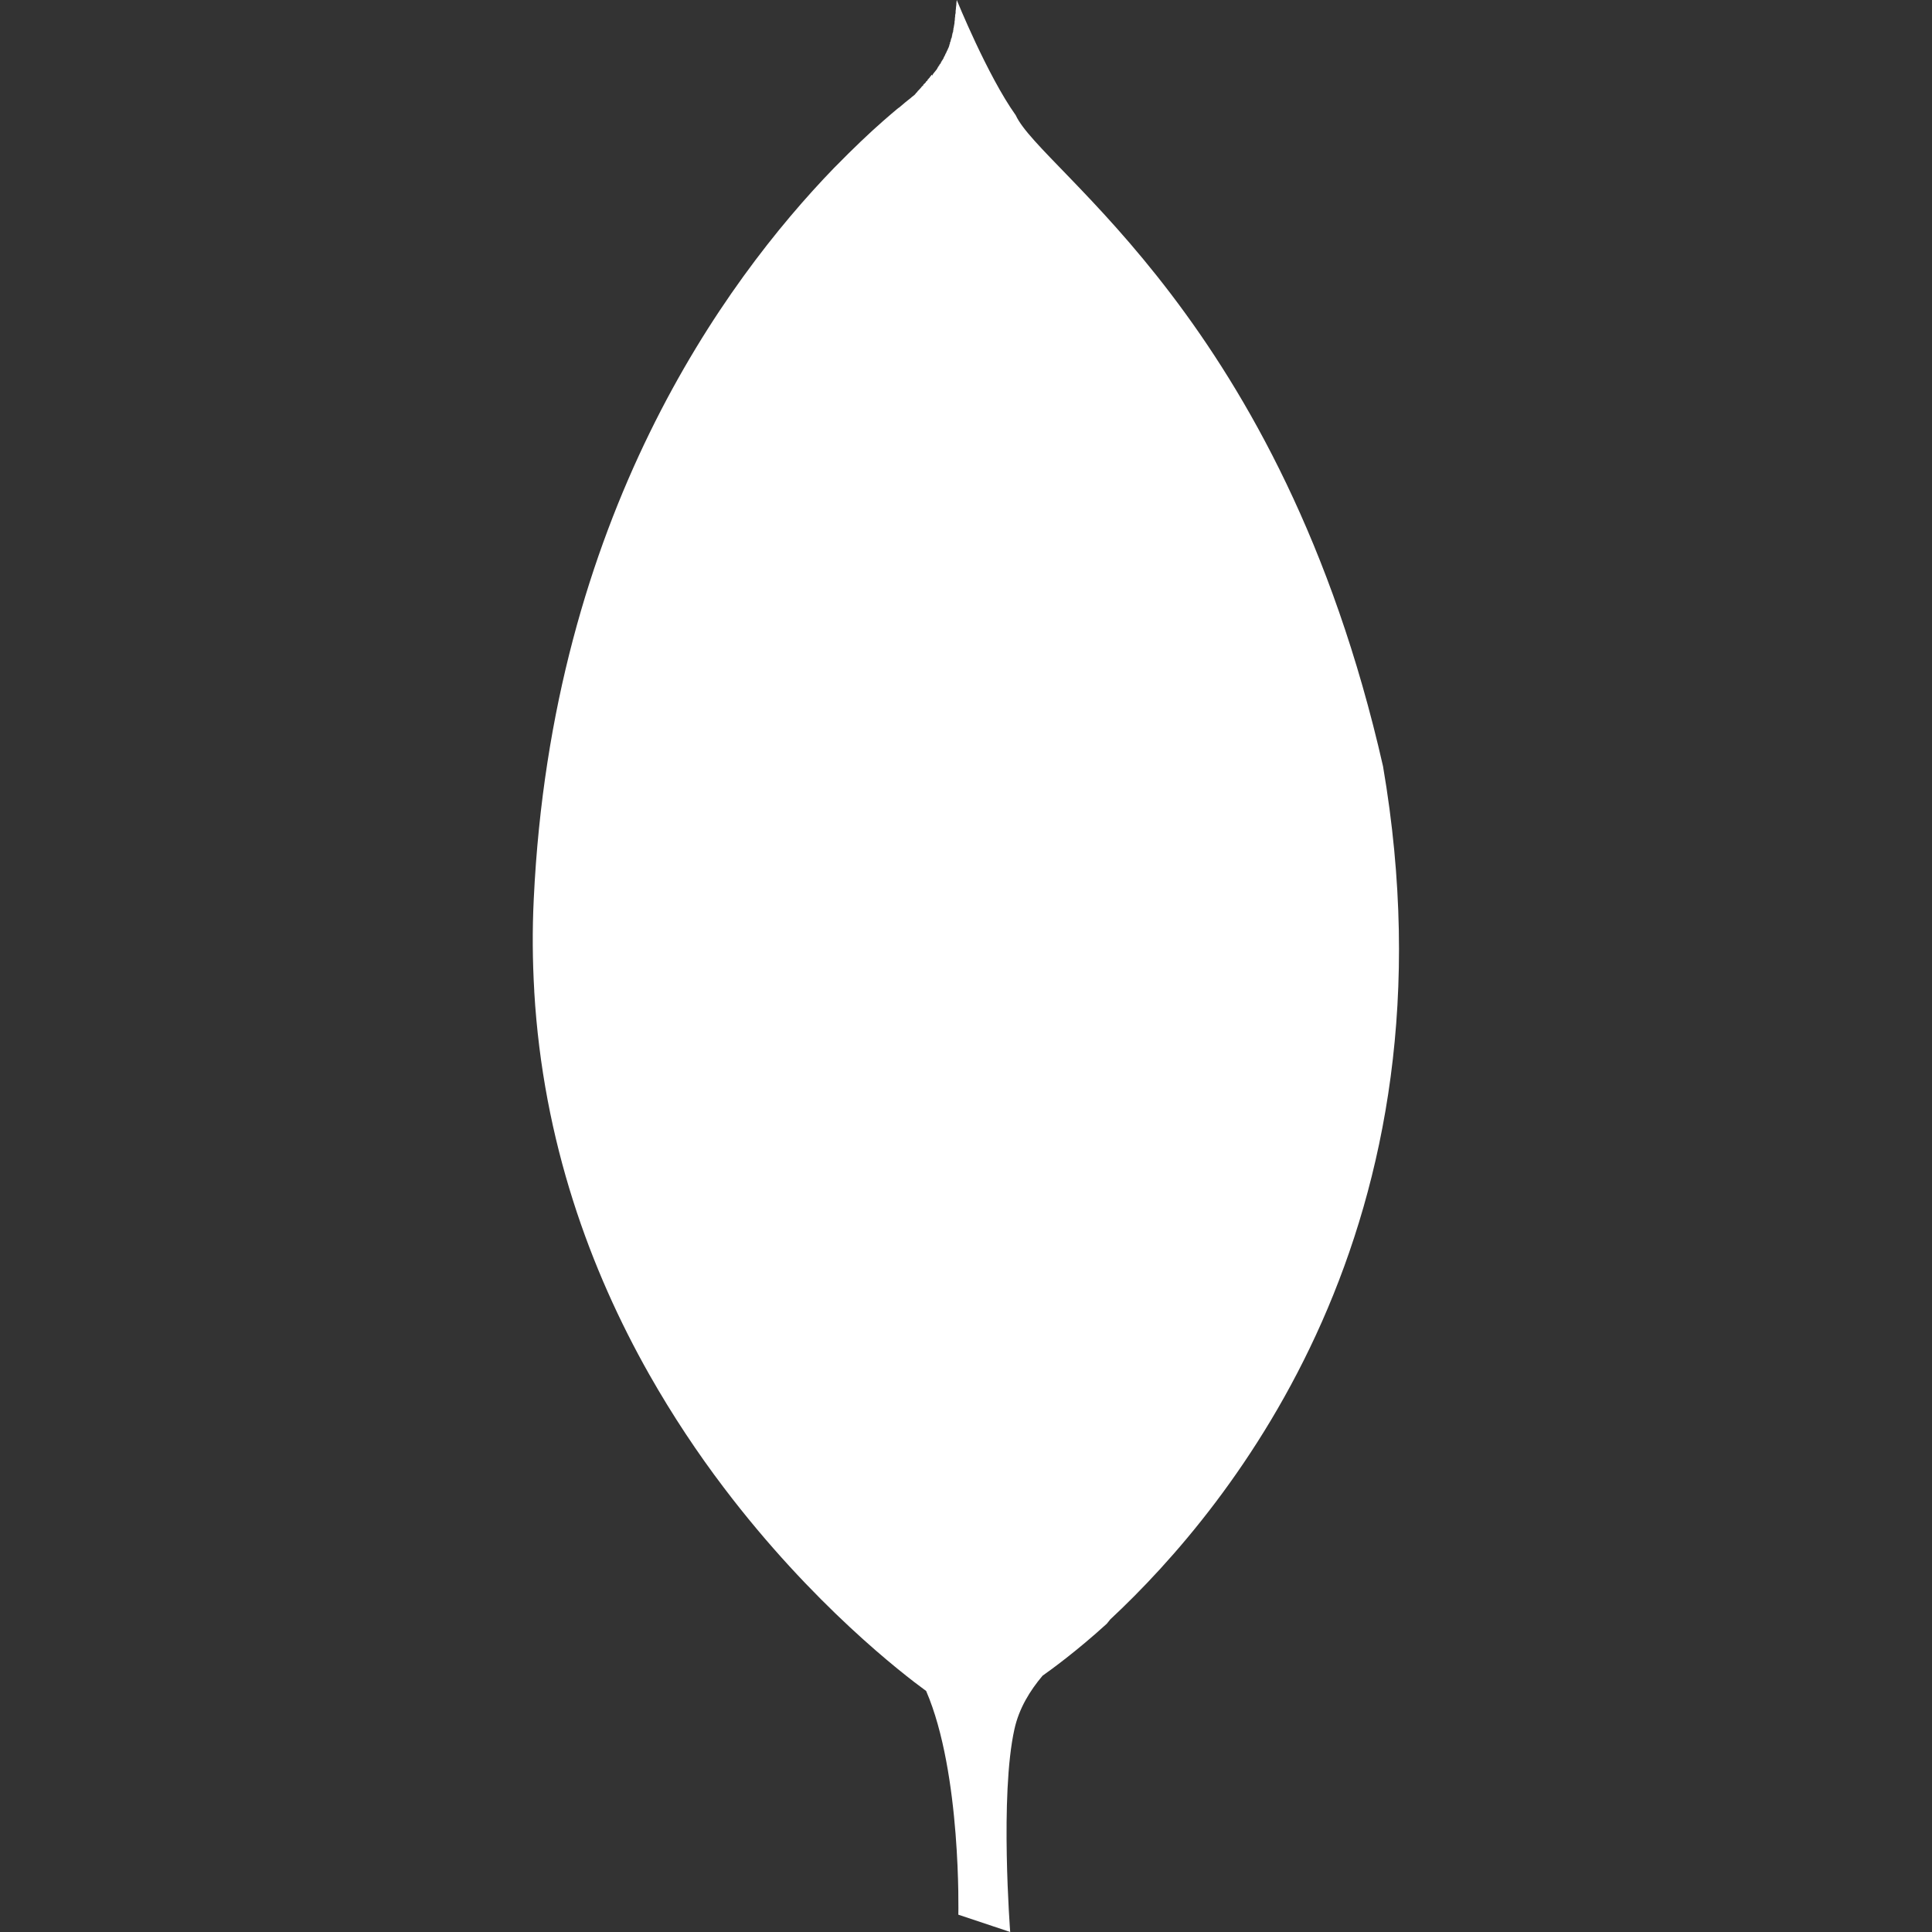 <svg width="32" height="32" viewBox="0 0 32 32" fill="none" xmlns="http://www.w3.org/2000/svg">
<rect x="0" y="0" width="32" height="32" fill="#333333" stroke="none"/>
<g clip-path="url(#clip0_1769_11446)">
<path d="M22.907 12.691C21.223 5.277 17.251 2.841 16.824 1.909C16.355 1.252 15.847 0 15.847 0C15.844 0.025 15.841 0.041 15.84 0.065V0.083H15.839C15.836 0.103 15.835 0.116 15.833 0.135V0.155H15.831C15.831 0.168 15.828 0.179 15.828 0.189V0.224H15.824C15.823 0.235 15.823 0.248 15.82 0.257V0.285H15.817C15.817 0.295 15.817 0.305 15.815 0.313V0.34H15.812C15.812 0.353 15.811 0.369 15.809 0.383V0.385C15.805 0.408 15.801 0.431 15.797 0.452V0.463H15.795C15.793 0.468 15.791 0.473 15.791 0.479V0.501H15.787V0.531H15.78V0.555H15.773V0.583H15.768V0.608H15.763V0.631H15.755V0.649H15.749V0.673H15.744V0.692H15.737V0.709H15.733V0.729H15.728C15.727 0.731 15.727 0.733 15.727 0.735V0.748H15.723C15.721 0.751 15.721 0.753 15.721 0.756V0.764H15.719C15.717 0.768 15.716 0.775 15.716 0.777C15.712 0.787 15.707 0.796 15.703 0.805V0.808C15.7 0.811 15.697 0.815 15.696 0.817V0.828H15.691V0.839H15.684V0.849H15.68V0.863H15.672V0.881H15.667V0.887H15.661V0.897H15.656V0.912H15.651V0.923H15.643V0.937H15.637V0.948H15.631V0.959H15.627V0.972H15.62V0.983H15.615V0.991H15.609V1.001H15.601V1.013H15.596V1.021H15.589V1.032H15.584V1.047H15.577V1.052H15.573V1.063H15.565V1.068H15.56V1.081H15.555V1.087H15.549V1.097H15.543V1.105H15.539L15.536 1.111V1.116H15.533C15.532 1.119 15.531 1.119 15.531 1.121L15.529 1.123C15.528 1.127 15.527 1.129 15.524 1.132V1.136C15.517 1.144 15.512 1.152 15.507 1.16C15.504 1.163 15.497 1.169 15.495 1.175V1.177H15.493C15.492 1.179 15.489 1.18 15.489 1.181V1.185H15.487L15.483 1.189L15.481 1.191C15.481 1.192 15.479 1.193 15.477 1.196V1.201H15.473L15.471 1.204V1.207H15.468C15.468 1.209 15.465 1.209 15.465 1.211V1.215H15.46C15.46 1.216 15.459 1.217 15.457 1.219V1.227H15.453V1.232H15.448V1.24H15.443V1.251H15.436V1.24H15.429V1.245H15.424V1.253H15.417V1.264H15.411V1.269H15.405V1.277H15.4V1.283H15.395V1.293H15.387V1.299H15.381V1.307H15.375V1.312H15.369V1.319H15.363V1.332H15.36V1.337H15.352V1.344H15.347V1.347H15.341V1.352H15.335V1.365H15.329V1.371H15.323V1.376H15.317V1.384H15.311V1.389H15.304V1.395H15.299V1.4H15.293V1.413H15.288V1.42H15.28V1.425H15.275V1.431H15.268V1.439H15.263V1.444H15.256V1.453H15.251V1.459H15.243V1.467H15.24V1.472H15.235V1.477H15.228V1.483H15.223V1.491H15.216V1.496H15.212C15.211 1.497 15.211 1.499 15.211 1.499V1.501H15.208L15.203 1.507C15.203 1.507 15.2 1.509 15.197 1.511V1.519H15.192V1.525H15.187V1.531H15.181V1.536H15.177L15.173 1.54V1.544H15.171L15.168 1.547V1.551H15.165C15.159 1.559 15.156 1.564 15.147 1.572C15.144 1.575 15.136 1.581 15.131 1.585C15.115 1.596 15.095 1.613 15.079 1.628C15.068 1.635 15.057 1.644 15.049 1.651L15.048 1.652C15.027 1.669 15.007 1.685 14.983 1.704V1.705C14.951 1.732 14.92 1.757 14.884 1.788L14.881 1.787C14.805 1.849 14.725 1.92 14.633 1.999V2H14.632C14.407 2.197 14.139 2.451 13.839 2.757L13.819 2.777L13.813 2.783C12 4.659 9.143 8.568 8.841 14.885C8.815 15.408 8.82 15.916 8.849 16.411V16.423C8.995 18.912 9.776 21.037 10.753 22.764C11.143 23.452 11.563 24.079 11.988 24.639C13.457 26.579 14.957 27.729 15.34 28.008C15.928 29.372 15.873 31.713 15.873 31.713L16.732 32C16.732 32 16.557 29.732 16.803 28.637C16.879 28.295 17.059 28.003 17.268 27.755C17.409 27.655 17.828 27.353 18.331 26.895C18.355 26.869 18.368 26.847 18.389 26.823C20.417 24.932 24.205 20.276 22.907 12.691Z" fill="white"/>
</g>
<defs>
<clipPath id="clip0_1769_11446">
<rect width="32" height="32" fill="white"/>
</clipPath>
</defs>
</svg>
